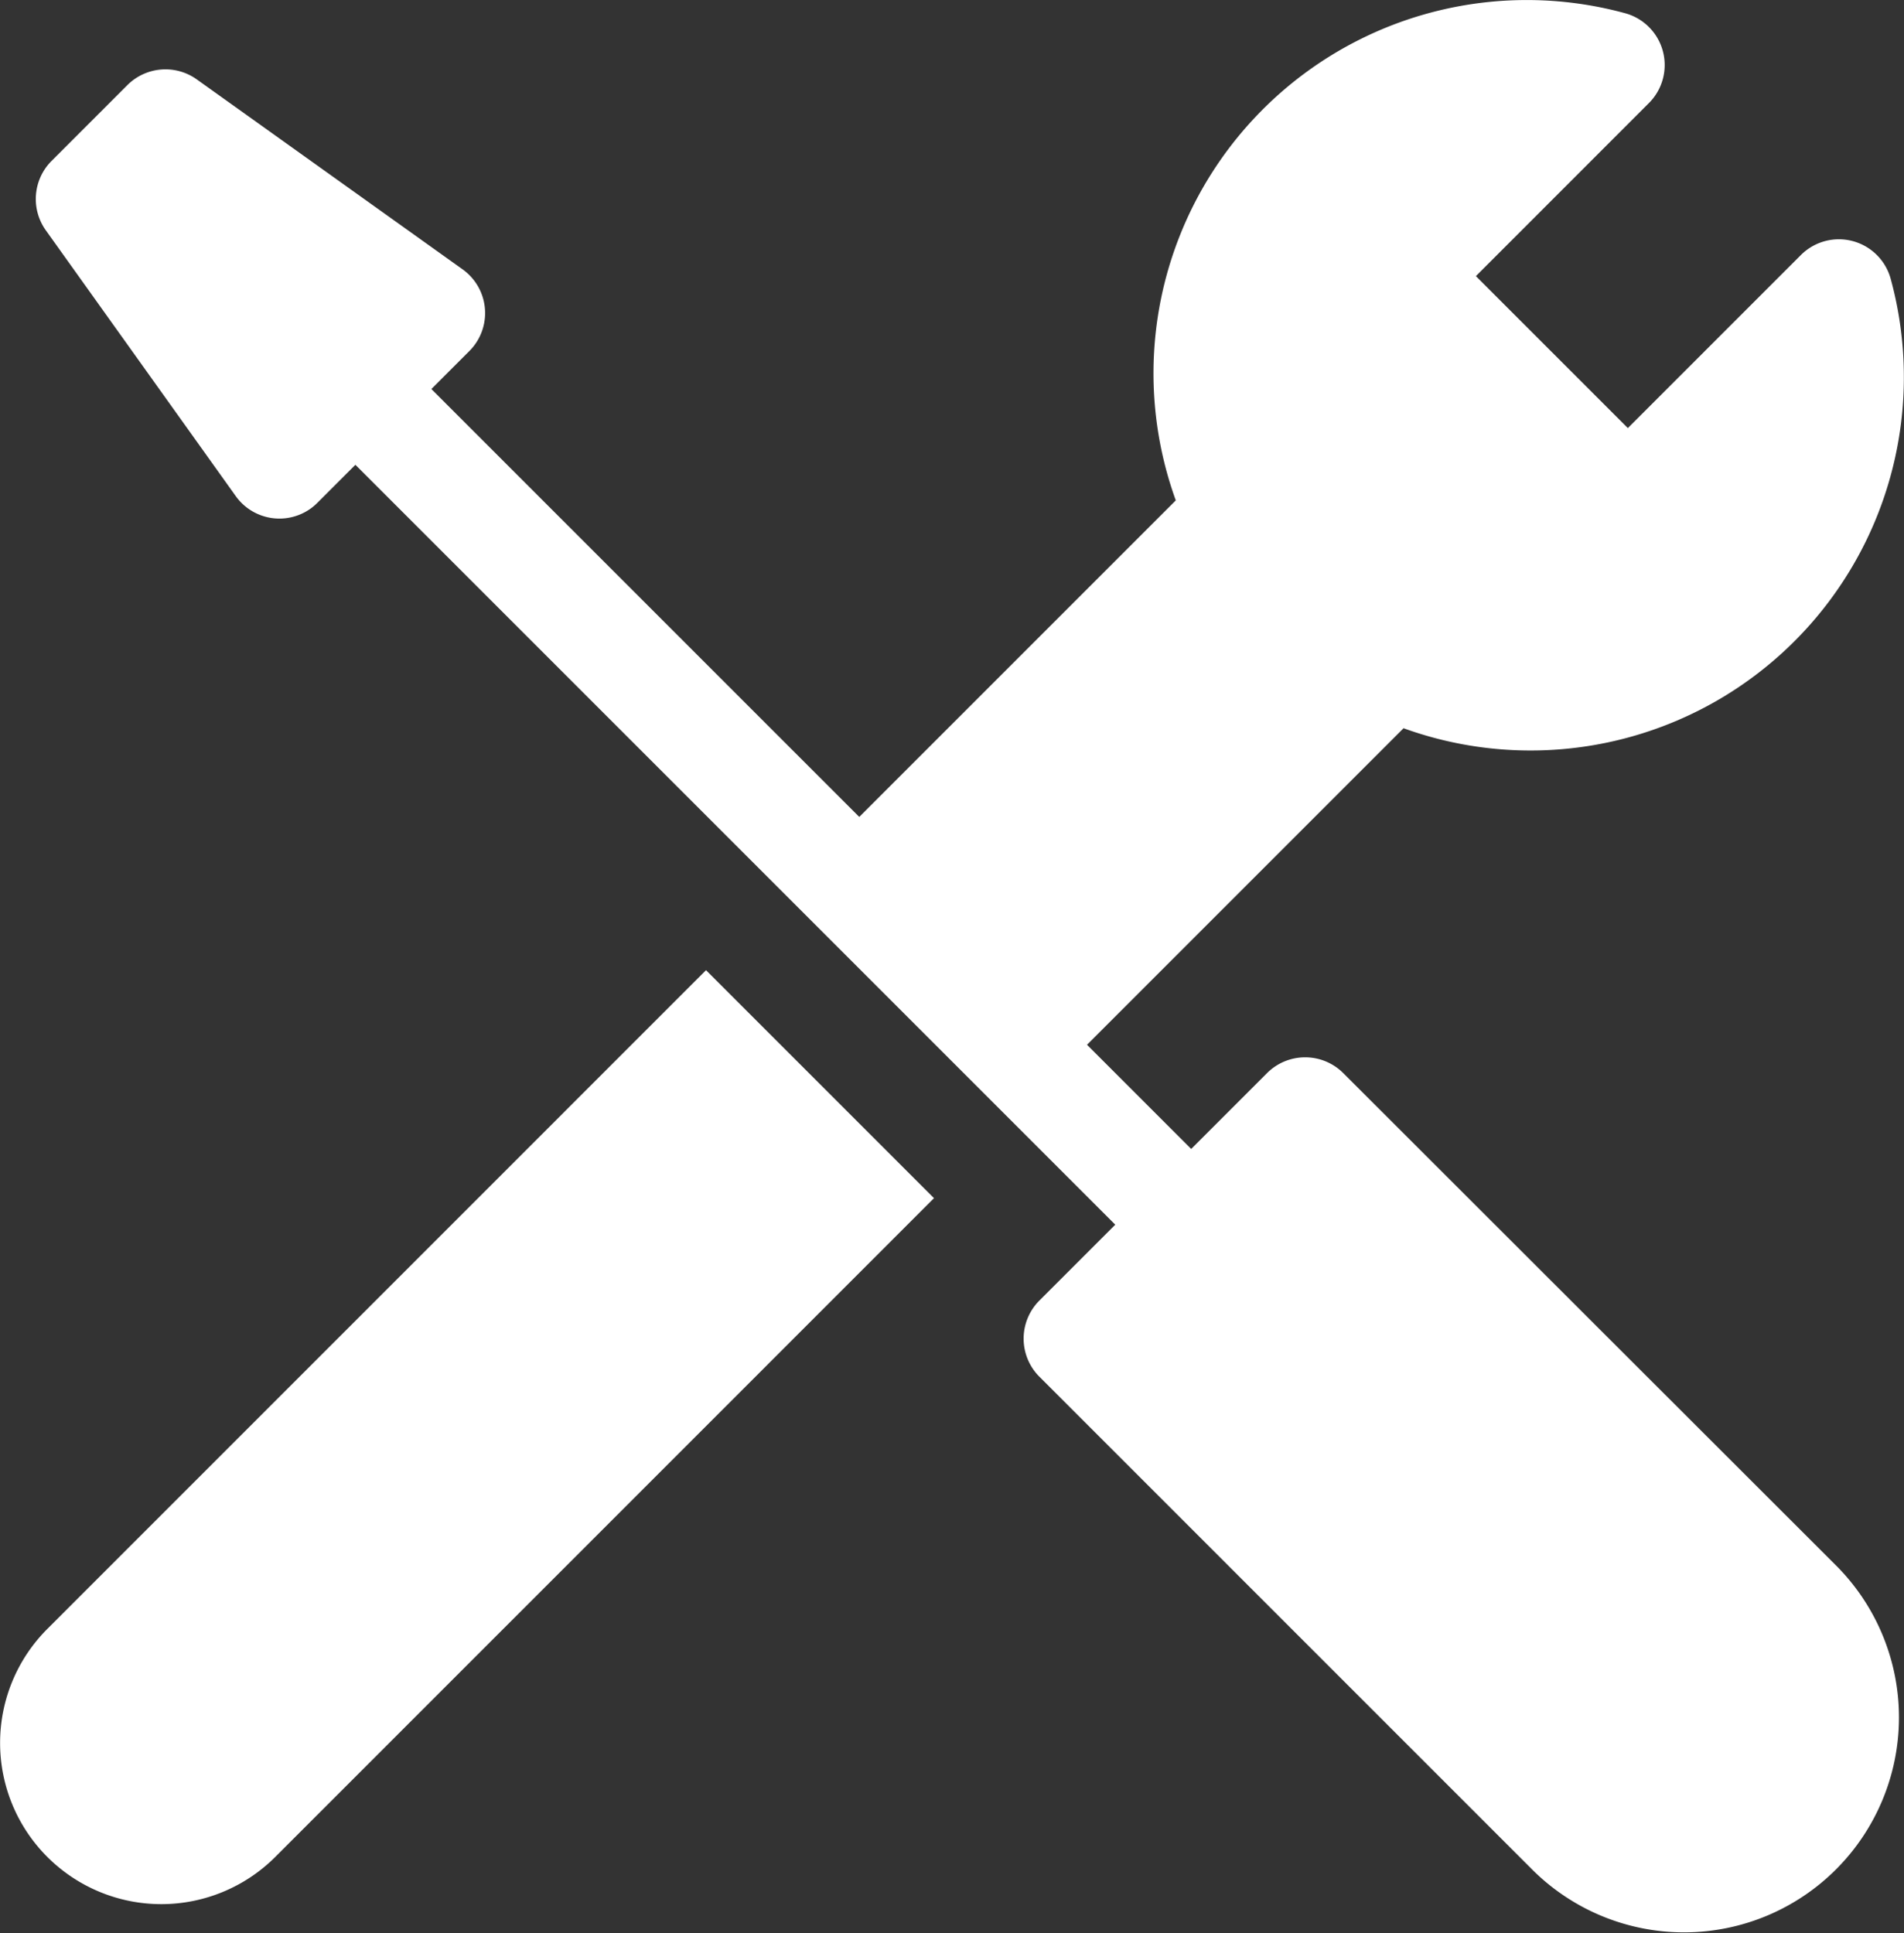 <svg xmlns="http://www.w3.org/2000/svg" width="53.001" height="53.811" viewBox="0 0 53.001 53.811">
  <rect x="0" y="0" width="53.001" height="53.811" fill="#333333" stroke="none"/>
  <g id="Icon-Maintenance" transform="translate(0 0)">
    <path id="Path_49" data-name="Path 49" d="M872.9,1404.516a1.5,1.5,0,0,0-2.114,0v0l-2.115,2.115-2.9-2.9,8.811-8.811a10.392,10.392,0,0,0,13.563-12.5,1.495,1.495,0,0,0-2.5-.674l-4.819,4.819-4.23-4.23,4.819-4.82a1.495,1.495,0,0,0-.673-2.5,10.391,10.391,0,0,0-12.5,13.563l-8.811,8.811-11.911-11.911,1.058-1.058a1.494,1.494,0,0,0,0-2.113,1.473,1.473,0,0,0-.191-.162l-7.4-5.288a1.5,1.5,0,0,0-1.927.159l-2.115,2.115a1.5,1.5,0,0,0-.159,1.927l5.288,7.4a1.494,1.494,0,0,0,2.083.349,1.511,1.511,0,0,0,.19-.162l1.058-1.058,21.152,21.152-2.115,2.115a1.5,1.5,0,0,0,0,2.114v0l13.749,13.749a5.983,5.983,0,0,0,8.461-8.461Z" transform="translate(-835.512 -1374.649)" fill="#fff"/>
    <path id="Path_50" data-name="Path 50" d="M835.9,1445.329a4.487,4.487,0,0,0,6.346,6.346h0l18.336-18.337-6.346-6.346Z" transform="translate(-834.583 -1399.986)" fill="#fff"/>
  </g>
</svg>
